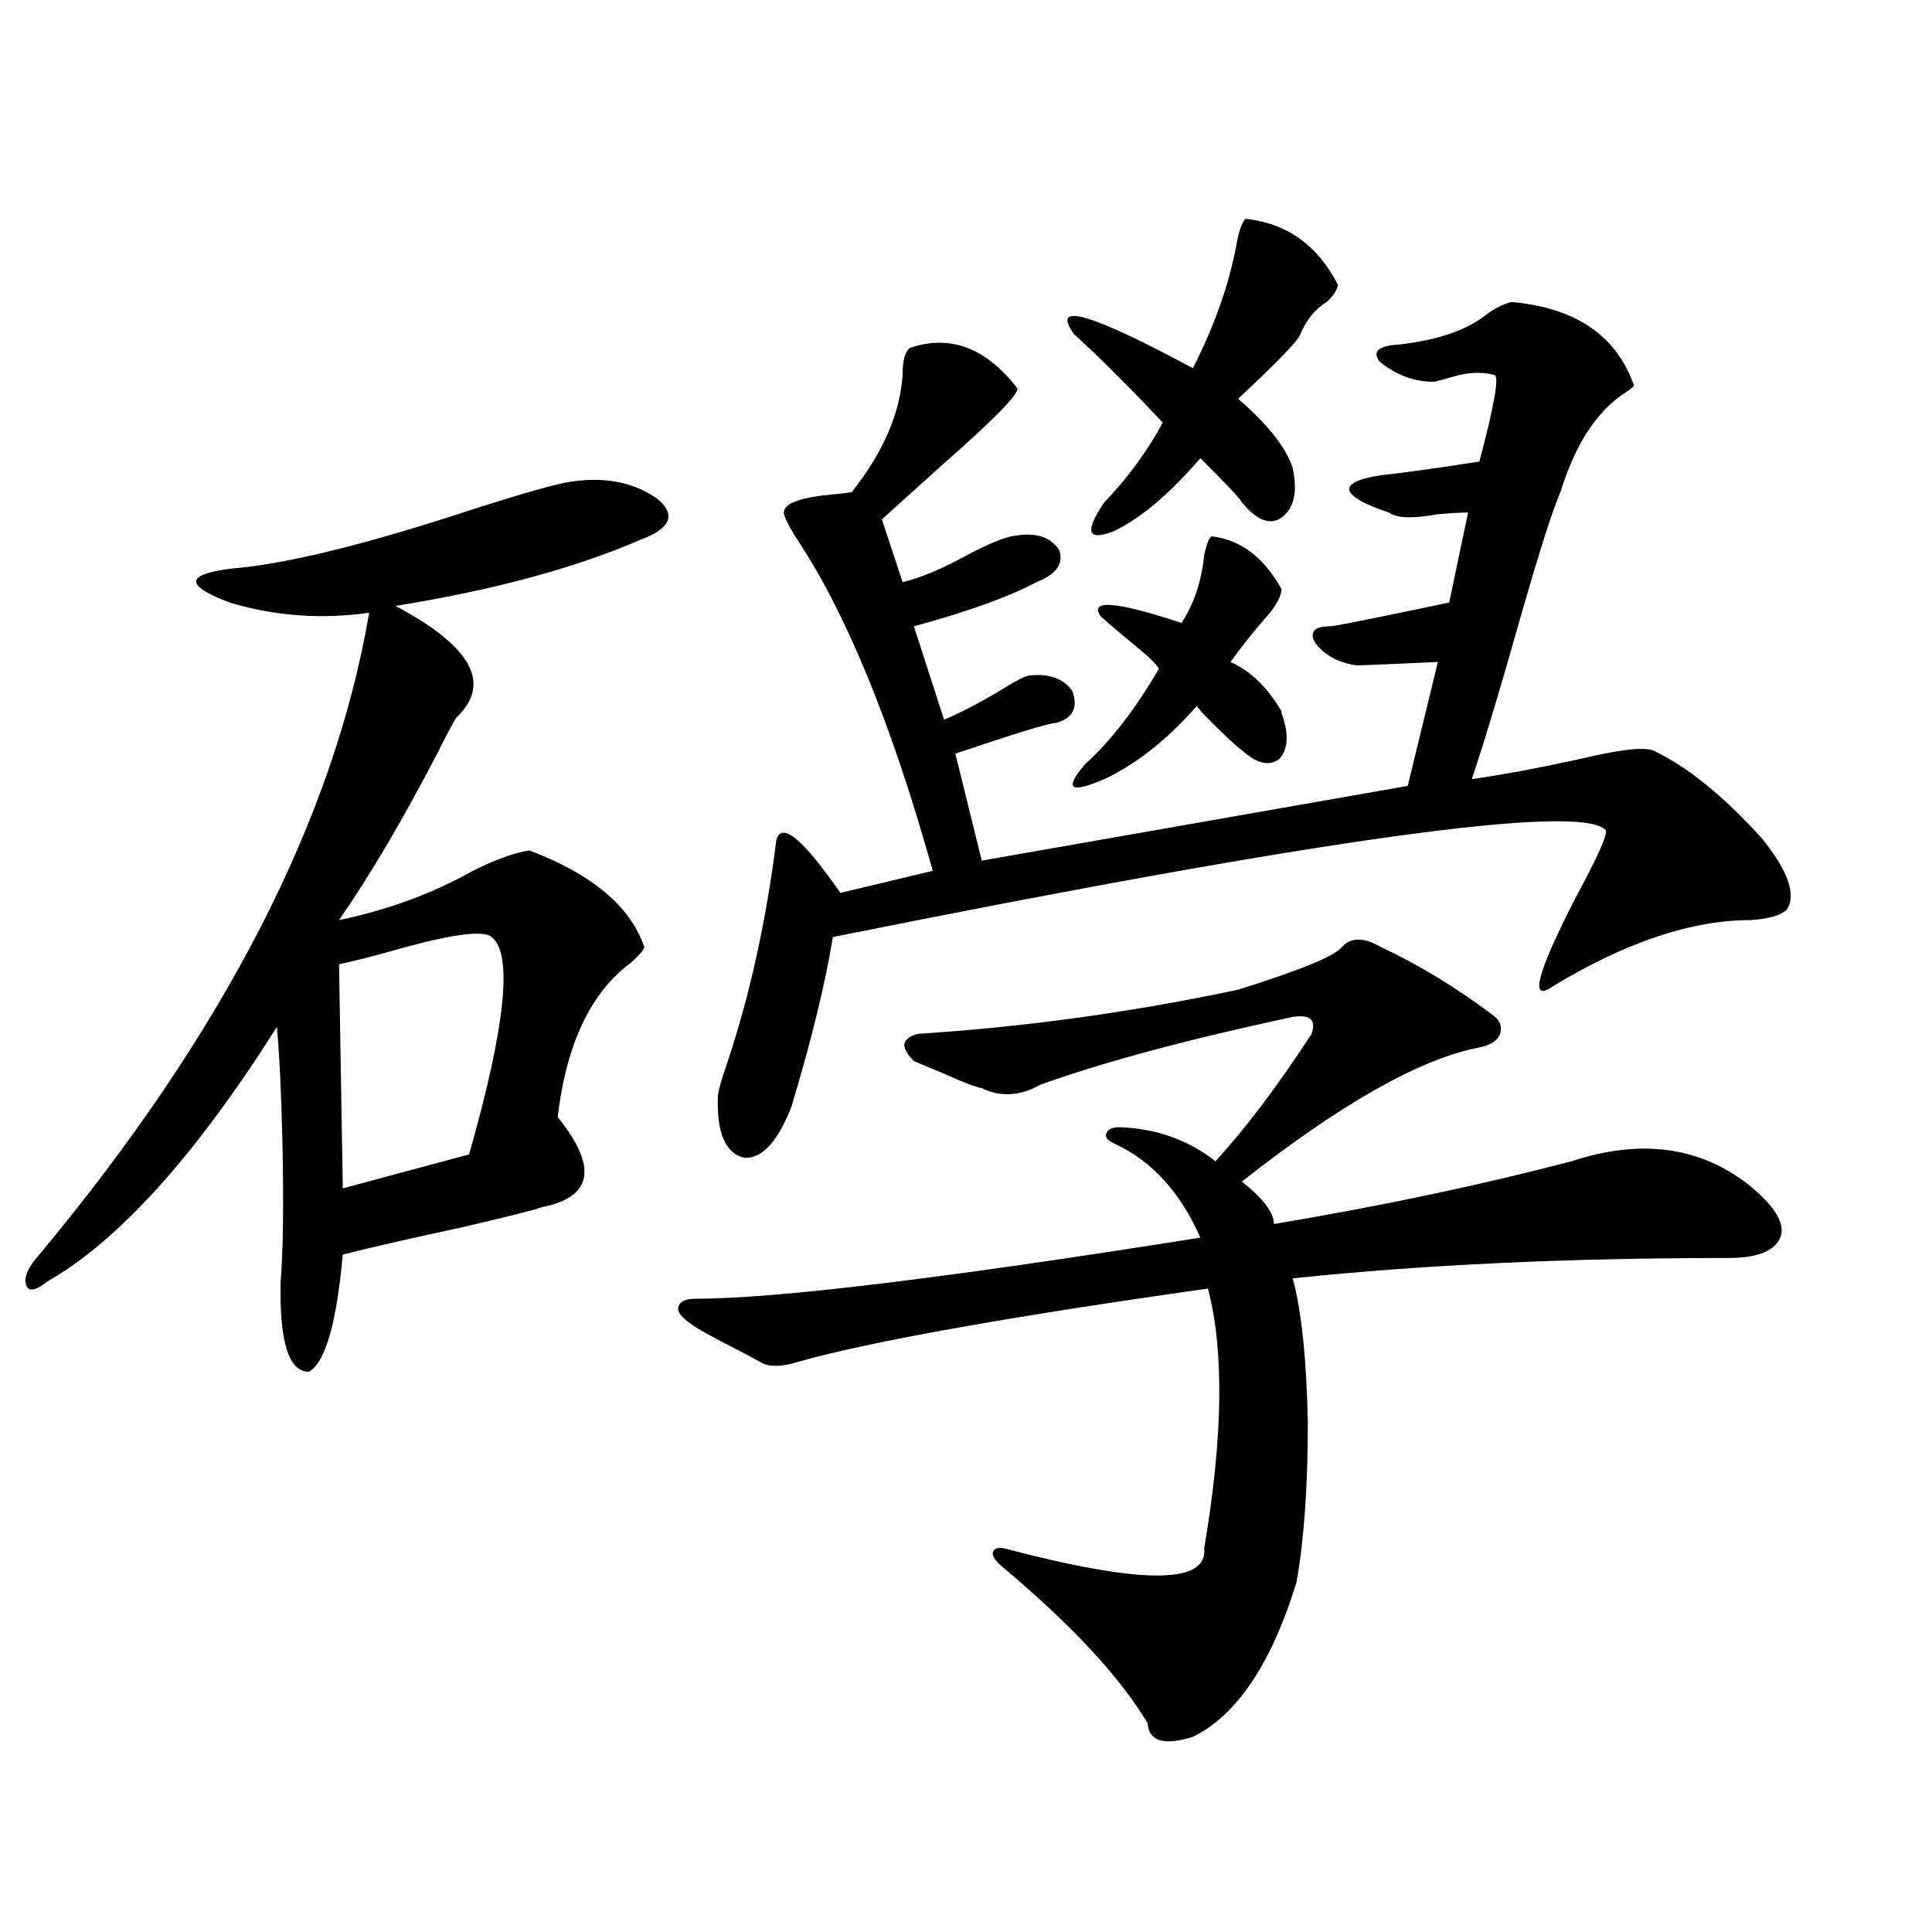 <?xml version="1.0" encoding="utf-8"?>
<!-- Generator: Adobe Illustrator 16.0.0, SVG Export Plug-In . SVG Version: 6.00 Build 0)  -->
<!DOCTYPE svg PUBLIC "-//W3C//DTD SVG 1.1//EN" "http://www.w3.org/Graphics/SVG/1.1/DTD/svg11.dtd">
<svg version="1.1" id="图层_1" xmlns="http://www.w3.org/2000/svg" xmlns:xlink="http://www.w3.org/1999/xlink" x="0px" y="0px"
	 width="1000px" height="1000px" viewBox="0 0 1000 1000" enable-background="new 0 0 1000 1000" xml:space="preserve">
<path d="M294.505,249.473c18.201-2.925,33.49,0,45.853,8.789c9.756,8.212,6.829,15.243-8.78,21.094
	c-33.825,14.653-76.096,26.079-126.826,34.277c39.664,21.094,50.075,40.43,31.219,58.008c-3.902,7.031-6.829,12.606-8.78,16.699
	c-18.216,35.156-35.456,64.462-51.706,87.891c25.365-5.273,48.444-13.761,69.267-25.488c11.707-5.851,21.463-9.366,29.268-10.547
	c32.515,12.305,52.347,29.004,59.511,50.098c-0.655,1.758-2.927,4.395-6.829,7.91c-20.822,15.243-33.505,41.899-38.048,79.98
	c20.808,25.79,18.201,41.309-7.805,46.582c-5.213,1.758-19.191,5.273-41.95,10.547c-27.316,5.864-47.804,10.547-61.462,14.063
	c-3.262,35.747-9.115,55.962-17.561,60.645c-10.411,0-15.289-15.519-14.634-46.582c1.296-15.82,1.616-39.551,0.976-71.191
	c-0.655-27.534-1.631-47.749-2.927-60.645C101.004,598.398,61.34,642.344,24.268,663.438c-5.854,4.696-9.436,5.273-10.731,1.758
	c-1.311-4.093,0.976-9.366,6.829-15.82c95.607-114.835,152.512-225.577,170.728-332.227c-24.725,3.516-48.779,1.758-72.193-5.273
	c-23.414-8.789-23.094-14.64,0.976-17.578c28.612-2.335,71.218-12.882,127.802-31.641
	C271.731,255.048,287.341,250.653,294.505,249.473z M254.506,485.02c-3.902-3.516-18.871-1.758-44.877,5.273
	c-14.313,4.106-25.7,7.031-34.146,8.789l1.951,116.016l65.364-17.578C261.655,531.313,265.558,493.809,254.506,485.02z
	 M694.495,490.293c4.543-5.273,11.372-5.273,20.487,0c18.856,8.789,37.713,20.215,56.584,34.277
	c4.543,2.938,6.174,6.454,4.878,10.547c-1.311,3.516-4.878,5.864-10.731,7.031c-30.578,5.864-71.553,29.004-122.924,69.434
	c11.052,8.789,16.585,16.122,16.585,21.973c55.929-9.366,107.314-20.215,154.143-32.52c35.762-11.714,66.34-7.608,91.705,12.305
	c13.003,10.547,18.536,19.336,16.585,26.367c-2.606,7.622-11.707,11.426-27.316,11.426c-83.26,0-158.38,3.516-225.36,10.547
	c4.543,17.001,7.149,41.899,7.805,74.707c0,32.821-1.951,60.356-5.854,82.617c-13.018,42.188-30.898,68.843-53.657,79.98
	c-14.969,4.683-22.773,2.335-23.414-7.031c-14.313-24.032-39.679-51.278-76.096-81.738c-3.262-2.925-4.558-5.273-3.902-7.031
	c0.641-1.758,2.592-2.335,5.854-1.758c70.883,18.745,105.363,18.745,103.412,0c9.756-57.417,10.396-102.241,1.951-134.473
	c-103.412,14.653-173.989,27.246-211.702,37.793c-9.115,2.938-15.944,2.938-20.487,0c-1.951-1.167-5.213-2.925-9.756-5.273
	c-14.969-7.608-23.414-12.305-25.365-14.063c-5.213-3.516-7.484-6.44-6.829-8.789c0.641-2.925,3.567-4.395,8.78-4.395
	c41.615,0,128.777-10.547,261.457-31.641c-10.411-23.429-25.045-39.551-43.901-48.34c-3.902-1.758-5.533-3.516-4.878-5.273
	c0.641-2.335,2.927-3.516,6.829-3.516c18.856,0.591,35.441,6.454,49.755,17.578c15.609-16.987,32.194-38.96,49.755-65.918
	c1.296-4.093,0.976-6.729-0.976-7.91c-1.311-1.167-4.237-1.456-8.78-0.879c-54.633,11.728-98.214,23.442-130.729,35.156
	c-10.411,5.864-20.487,6.454-30.243,1.758c-3.262-0.577-10.091-3.214-20.487-7.91c-7.164-2.925-12.042-4.972-14.634-6.152
	c-7.164-7.031-6.509-11.714,1.951-14.063c55.273-3.516,110.562-11.124,165.85-22.852
	C672.697,502.31,690.593,494.989,694.495,490.293z M782.298,156.309c33.17,2.938,54.298,17.29,63.413,43.066
	c0,0.591-1.311,1.758-3.902,3.516c-14.969,9.38-26.341,26.669-34.146,51.855c-3.902,8.789-10.731,30.185-20.487,64.16
	c-10.411,36.914-18.871,65.039-25.365,84.375c16.25-2.335,35.121-5.851,56.584-10.547c19.512-4.683,31.859-6.152,37.072-4.395
	c17.561,8.212,36.417,23.442,56.584,45.703c13.658,17.001,17.881,29.306,12.683,36.914c-3.262,2.938-9.436,4.696-18.536,5.273
	c-30.578,0-64.724,11.426-102.437,34.277c-12.362,8.789-8.46-6.44,11.707-45.703c11.707-21.671,16.905-33.398,15.609-35.156
	c-13.018-14.063-146.338,4.395-399.99,55.371c-3.902,24.032-11.066,53.325-21.463,87.891c-7.164,18.169-15.289,26.958-24.39,26.367
	c-9.756-2.335-14.313-12.882-13.658-31.641c0-2.335,1.616-8.198,4.878-17.578c11.707-35.156,20.152-73.526,25.365-115.137
	c2.592-9.956,13.658-0.879,33.17,27.246l47.804-11.426c-21.463-76.753-45.212-134.473-71.218-173.145
	c-3.902-6.44-5.854-10.547-5.854-12.305c0-4.093,6.494-7.031,19.512-8.789c6.494-0.577,11.707-1.167,15.609-1.758
	c16.25-20.503,25.03-40.718,26.341-60.645c0-7.608,1.296-12.305,3.902-14.063c20.808-7.031,39.344,0,55.608,21.094
	c0,3.516-12.683,16.411-38.048,38.672c-13.658,12.305-24.39,21.973-32.194,29.004l10.731,32.52
	c9.756-2.335,21.463-7.319,35.121-14.941c10.396-5.273,17.561-8.198,21.463-8.789c11.707-2.335,19.832,0,24.39,7.031
	c2.592,7.031-1.311,12.606-11.707,16.699c-14.313,7.622-35.456,15.243-63.413,22.852l15.609,48.34
	c8.445-3.516,18.536-8.789,30.243-15.82c6.494-4.093,11.052-6.44,13.658-7.031c10.396-1.167,17.881,1.47,22.438,7.91
	c3.247,8.789,0.32,14.364-8.78,16.699c-3.262,0-20.487,5.273-51.706,15.82l13.658,55.371l220.482-38.672l15.609-64.16
	c-25.365,1.181-39.358,1.758-41.95,1.758c-9.115-1.167-16.265-4.972-21.463-11.426c-3.262-5.851-0.655-8.789,7.805-8.789
	c1.951,0,22.438-4.093,61.462-12.305l9.756-46.582c-3.902,0-9.115,0.302-15.609,0.879c-13.018,2.349-21.463,2.06-25.365-0.879
	c-12.362-4.093-19.191-7.91-20.487-11.426c-0.655-3.516,4.878-6.152,16.585-7.91c11.052-1.167,27.957-3.516,50.73-7.031
	c7.805-29.292,10.396-44.233,7.805-44.824c-6.509-1.758-13.658-1.456-21.463,0.879c-3.902,1.181-7.164,2.06-9.756,2.637
	c-10.411,0-19.847-3.516-28.292-10.547c-3.902-5.273-0.335-8.198,10.731-8.789c19.512-2.335,34.146-7.319,43.901-14.941
	C773.183,159.824,777.74,157.489,782.298,156.309z M644.74,113.242c21.463,2.349,37.393,13.774,47.804,34.277
	c-0.655,2.938-2.606,5.864-5.854,8.789c-5.854,3.516-10.411,9.091-13.658,16.699c-1.311,3.516-12.042,14.653-32.194,33.398
	c15.609,13.485,25.03,25.488,28.292,36.035c2.592,12.305,0.641,20.806-5.854,25.488c-5.854,4.106-12.683,1.47-20.487-7.91
	c-1.311-2.335-8.46-9.956-21.463-22.852c-16.265,18.759-31.219,31.353-44.877,37.793c-13.658,5.273-15.289,0.302-4.878-14.941
	c12.348-12.882,22.438-26.655,30.243-41.309c-18.216-19.336-33.505-34.565-45.853-45.703c-12.362-16.987,8.125-11.124,61.462,17.578
	c11.052-21.671,18.536-42.765,22.438-63.281C641.158,119.696,642.789,115,644.74,113.242z M627.18,277.598
	c14.954,1.758,26.981,10.849,36.097,27.246c0,4.106-3.262,9.668-9.756,16.699c-6.509,7.622-12.042,14.653-16.585,21.094
	c10.396,4.696,19.177,13.184,26.341,25.488v0.879c3.902,10.547,3.567,18.457-0.976,23.73c-5.213,4.106-11.707,2.637-19.512-4.395
	c-3.262-2.335-10.091-8.789-20.487-19.336c-1.311-1.758-2.286-2.925-2.927-3.516c-14.313,16.411-29.603,28.716-45.853,36.914
	c-19.512,8.789-23.414,6.454-11.707-7.031c13.003-11.714,25.686-28.125,38.048-49.219c-1.311-2.335-5.533-6.44-12.683-12.305
	c-7.164-5.851-13.018-10.835-17.561-14.941c-5.854-8.789,8.125-7.608,41.95,3.516c6.494-9.956,10.396-21.671,11.707-35.156
	C624.573,281.415,625.869,278.188,627.18,277.598z"/>
</svg>
